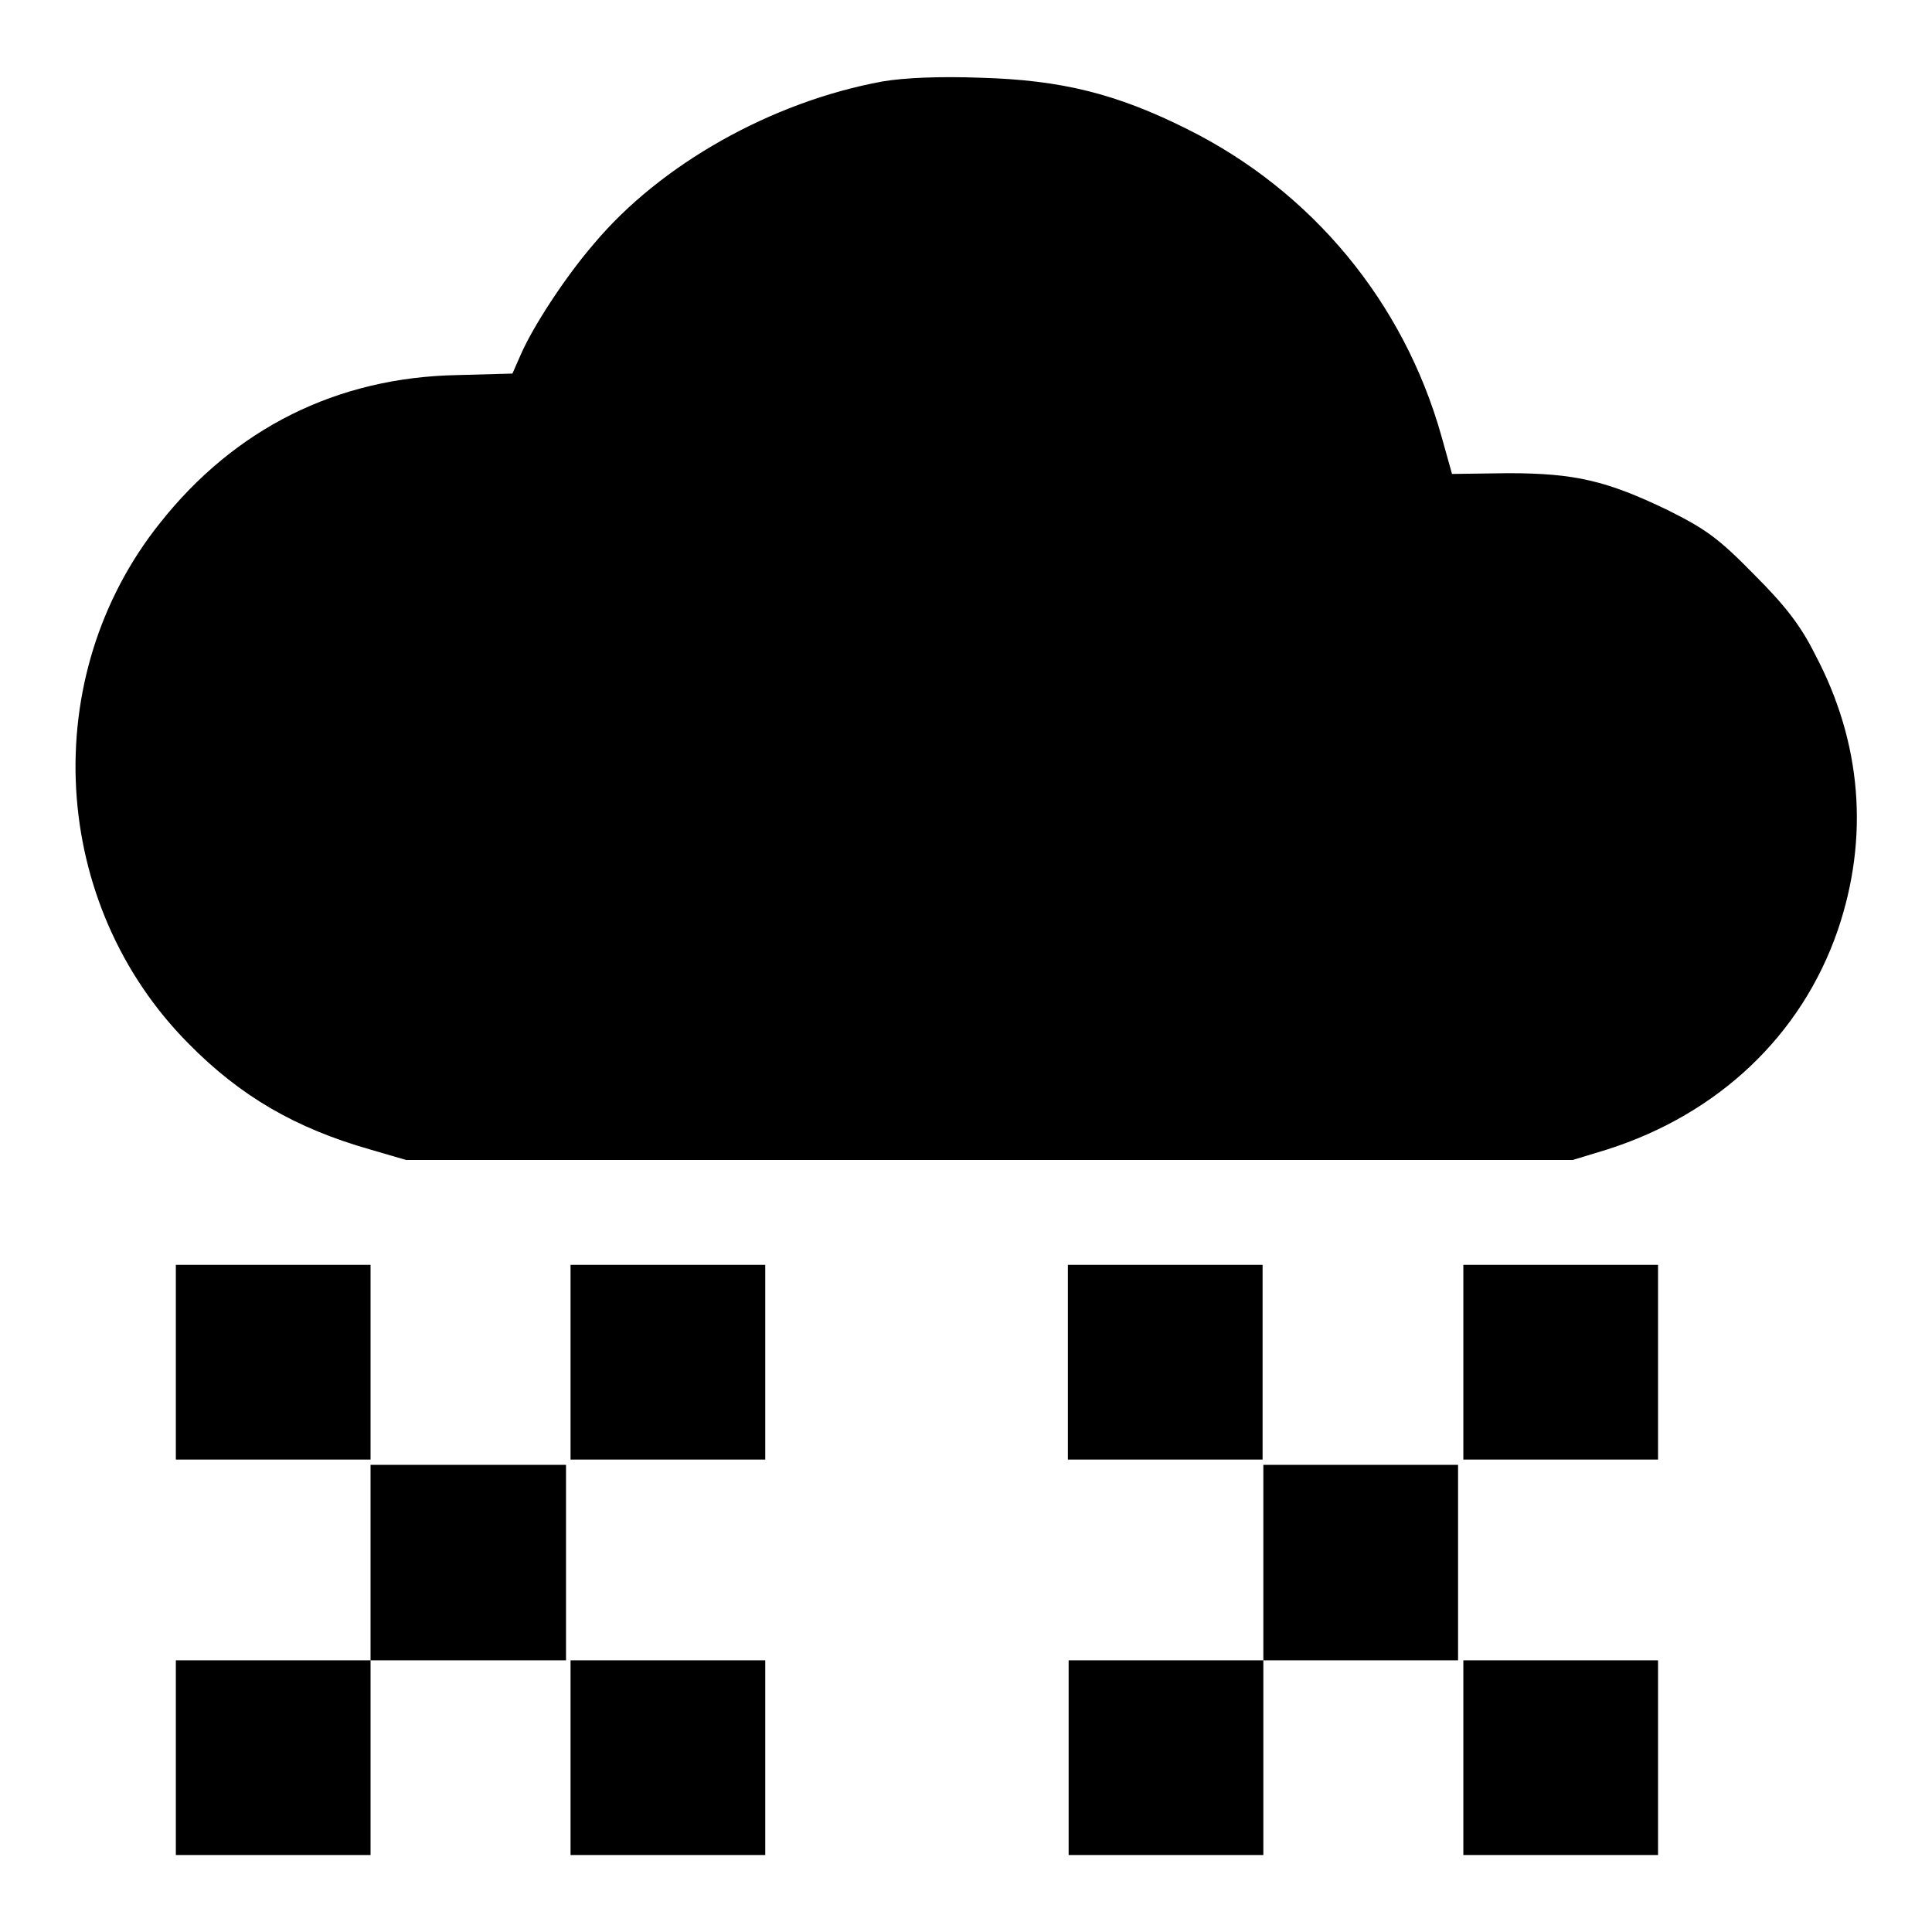 <?xml version="1.0" encoding="utf-8"?>
<!-- Svg Vector Icons : http://www.onlinewebfonts.com/icon -->
<!DOCTYPE svg PUBLIC "-//W3C//DTD SVG 1.1//EN" "http://www.w3.org/Graphics/SVG/1.1/DTD/svg11.dtd">
<svg version="1.1" xmlns="http://www.w3.org/2000/svg" xmlns:xlink="http://www.w3.org/1999/xlink" x="0px" y="0px" viewBox="0 0 256 256" enable-background="new 0 0 256 256" xml:space="preserve">
<g><g><g><path fill="#000000" d="M116.9,10.8c-14.7,2.7-29.4,11-38.2,21.5c-3.8,4.4-8.1,11-9.7,14.7l-1.1,2.5l-7.3,0.2C44.6,50,31.1,56.8,21.2,69.3c-16.3,20.4-14.6,50.5,3.8,69c6.9,7,14.2,11.2,24,14l4.8,1.4h77.3h77.3l4.6-1.4c14.7-4.7,25.7-15.1,30.5-29c4.2-12.3,3.2-24.9-3-36.6c-1.9-3.8-3.9-6.4-8.1-10.6c-4.7-4.8-6.4-6-11.4-8.5c-8.1-3.9-12.3-4.9-21.2-4.9l-7.4,0.1l-1.4-5c-5-17.8-17.2-32.5-33.7-40.7c-9.4-4.7-16.7-6.5-27.4-6.8C124.5,10.1,119.8,10.3,116.9,10.8z"/><path fill="#000000" d="M23.3,180.5v12.9h12.9h12.9v-12.9v-12.9H36.2H23.3V180.5z"/><path fill="#000000" d="M75.6,180.5v12.9h12.9h12.9v-12.9v-12.9H88.6H75.6V180.5z"/><path fill="#000000" d="M141.5,180.5v12.9h12.9h12.9v-12.9v-12.9h-12.9h-12.9V180.5z"/><path fill="#000000" d="M193.9,180.5v12.9h12.9h12.9v-12.9v-12.9h-12.9h-12.9V180.5z"/><path fill="#000000" d="M49.1,207V220H36.2H23.3v12.9v12.9h12.9h12.9v-12.9V220h12.9H75V207v-12.9H62.1H49.1V207z"/><path fill="#000000" d="M167.4,207V220h-12.9h-12.9v12.9v12.9h12.9h12.9v-12.9V220h12.9h12.9V207v-12.9h-12.9h-12.9L167.4,207L167.4,207z"/><path fill="#000000" d="M75.6,232.9v12.9h12.9h12.9v-12.9V220H88.6H75.6V232.9z"/><path fill="#000000" d="M193.9,232.9v12.9h12.9h12.9v-12.9V220h-12.9h-12.9V232.9z"/></g></g></g>
</svg>